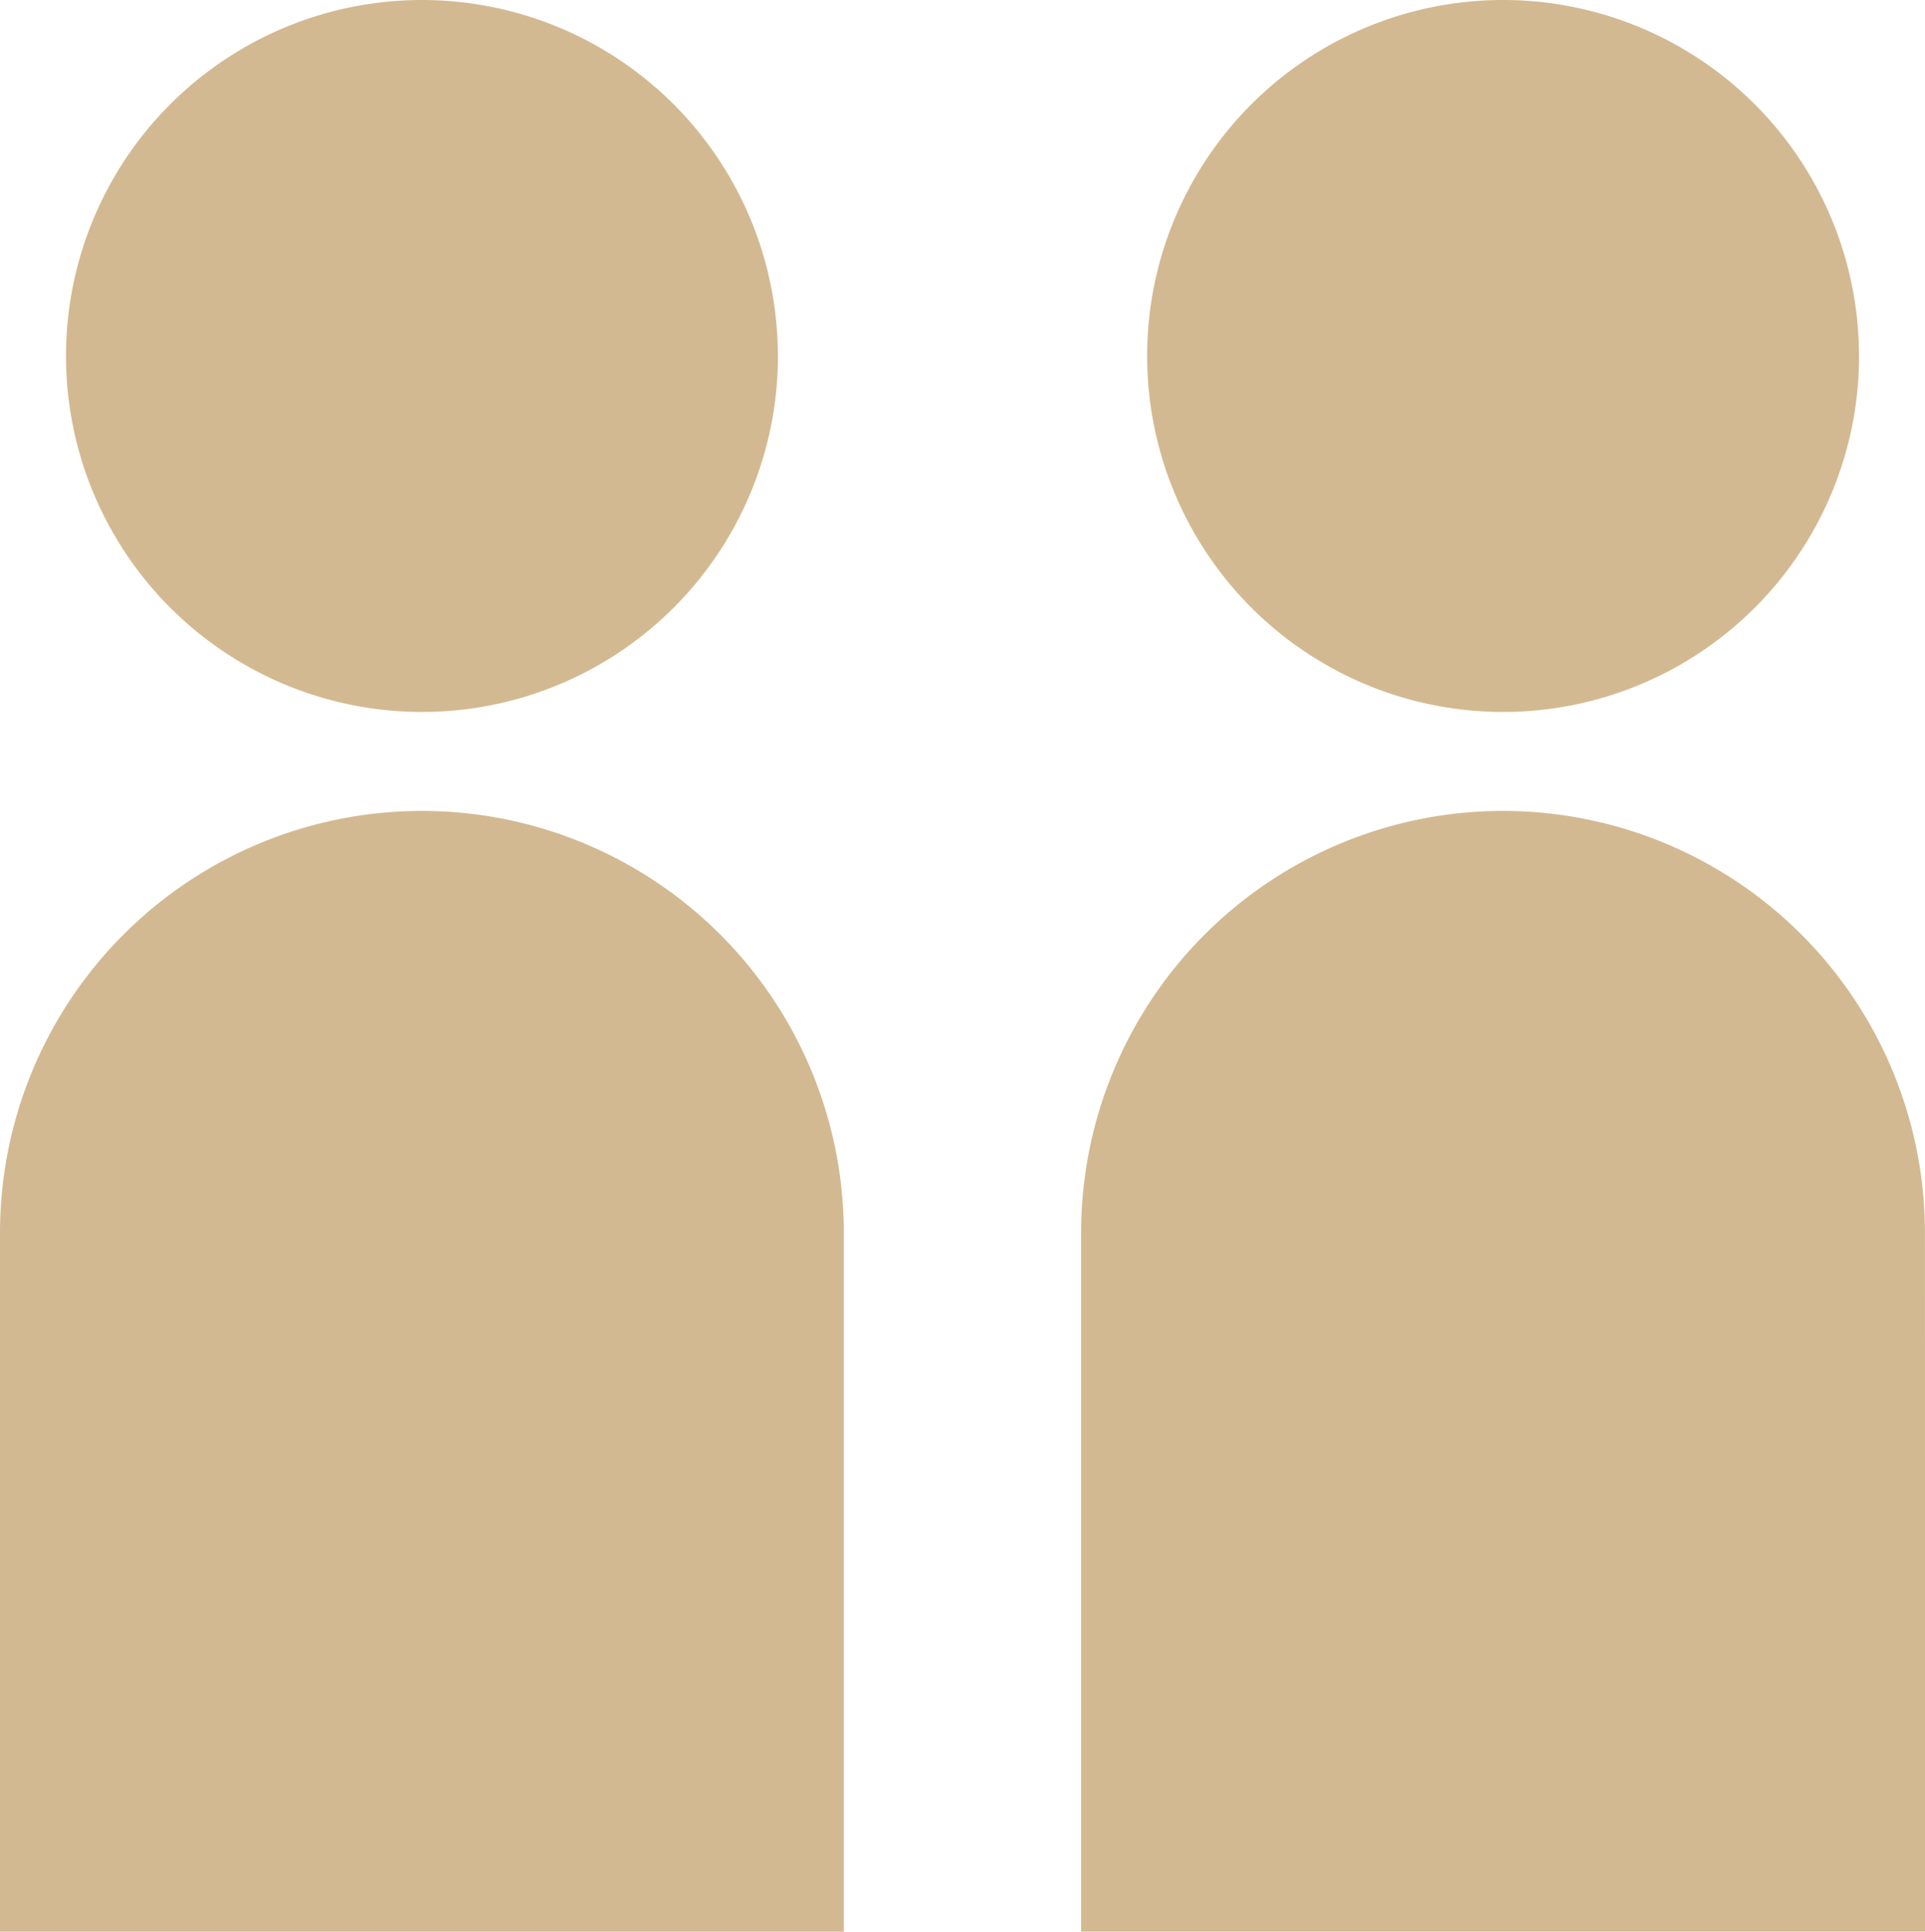 <svg id="Group_4430" data-name="Group 4430" xmlns="http://www.w3.org/2000/svg" xmlns:xlink="http://www.w3.org/1999/xlink" width="29.37" height="29.47" viewBox="0 0 29.37 29.47">
  <defs>
    <clipPath id="clip-path">
      <rect id="Rectangle_3350" data-name="Rectangle 3350" width="29.37" height="29.47" fill="#d3b991"/>
    </clipPath>
  </defs>
  <g id="Group_4399" data-name="Group 4399" clip-path="url(#clip-path)">
    <path id="Path_3840" data-name="Path 3840" d="M17.016,5.431A5.431,5.431,0,1,1,11.584,0a5.431,5.431,0,0,1,5.431,5.431" transform="translate(-5.147)" fill="#d3b991"/>
    <path id="Path_3841" data-name="Path 3841" d="M12.874,92.792H0V82.13a6.437,6.437,0,0,1,12.874,0Z" transform="translate(0 -63.321)" fill="#d3b991"/>
    <path id="Path_3842" data-name="Path 3842" d="M117.939,5.431A5.431,5.431,0,1,1,112.507,0a5.431,5.431,0,0,1,5.431,5.431" transform="translate(-89.575)" fill="#d3b991"/>
    <path id="Path_3843" data-name="Path 3843" d="M113.8,92.792H100.923V82.13a6.437,6.437,0,0,1,12.874,0Z" transform="translate(-84.428 -63.321)" fill="#d3b991"/>
  </g>
</svg>
